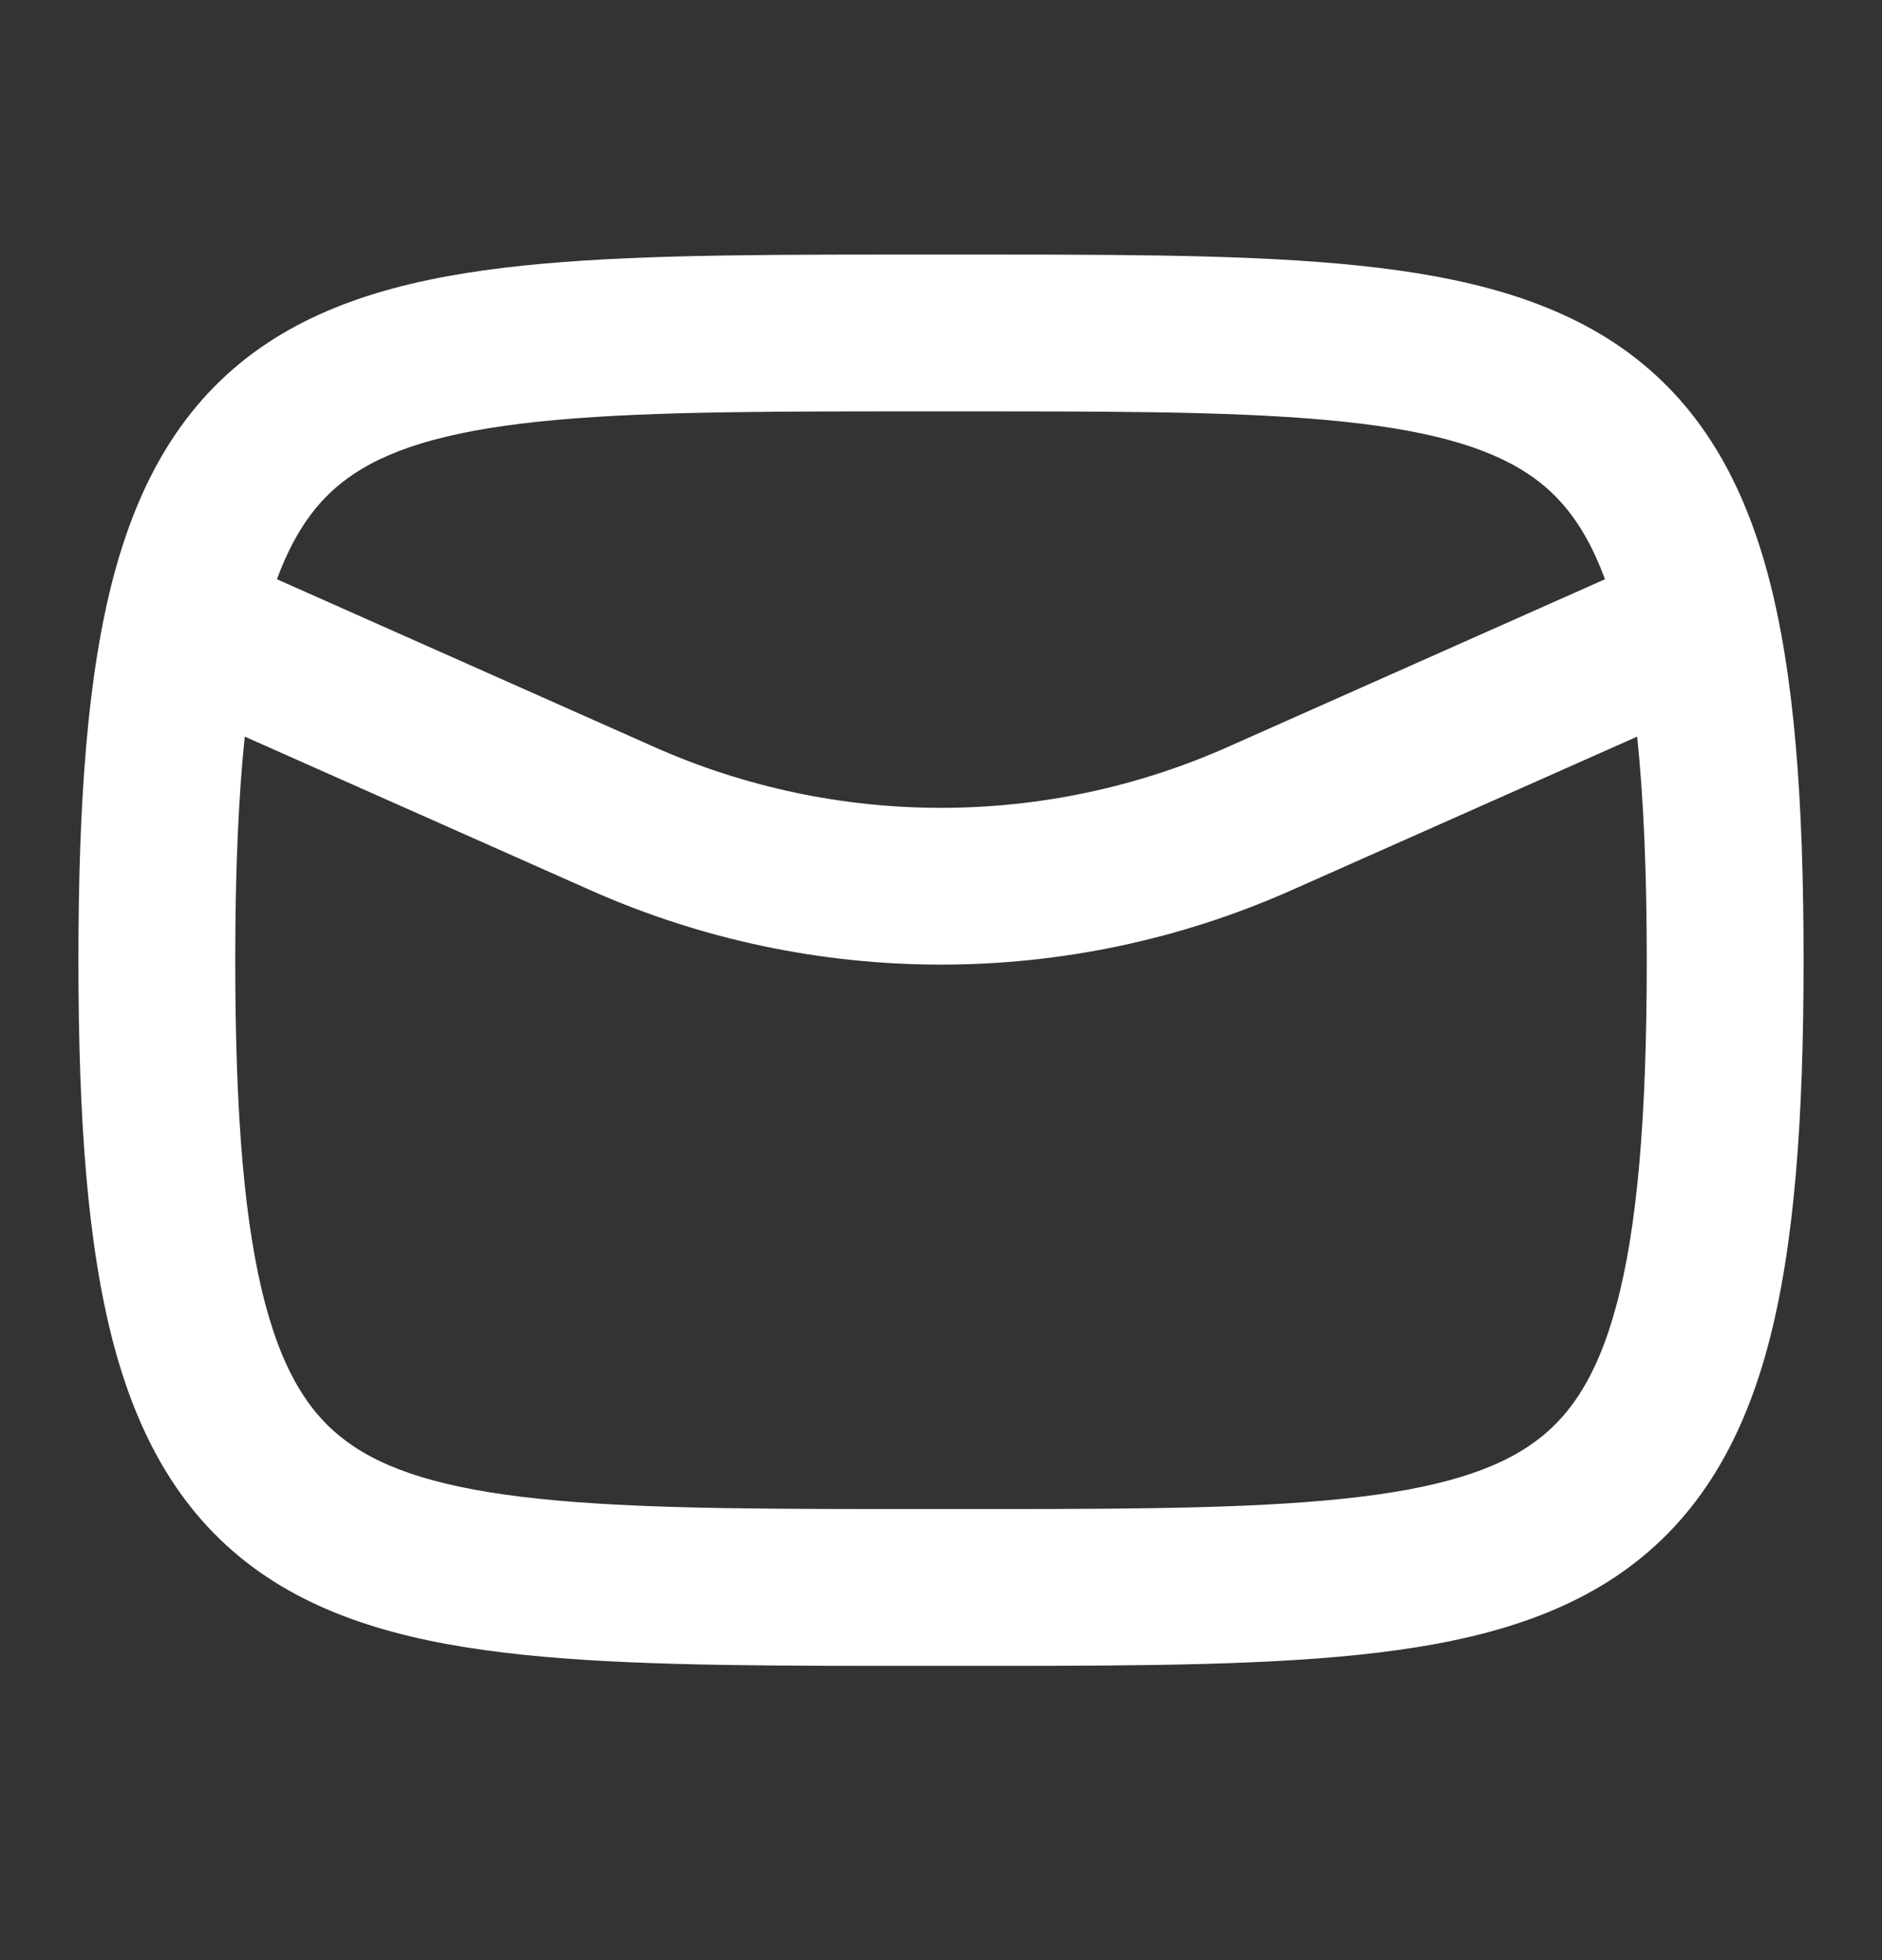 <?xml version="1.0" encoding="UTF-8"?> <svg xmlns="http://www.w3.org/2000/svg" width="24" height="25" viewBox="0 0 24 25" fill="none"><rect x="0" y="0" width="24" height="25" fill="#333333" stroke="none"/><path d="M12 3.247C14.007 3.247 15.701 3.24 17.074 3.363C18.441 3.485 19.641 3.745 20.596 4.379C21.593 5.043 22.196 6.028 22.544 7.323C22.883 8.585 23 10.206 23 12.247C23 14.288 22.883 15.909 22.544 17.171C22.196 18.465 21.593 19.45 20.596 20.114C19.641 20.749 18.441 21.008 17.074 21.13C15.701 21.253 14.007 21.247 12 21.247C9.993 21.247 8.299 21.253 6.926 21.13C5.559 21.008 4.359 20.749 3.404 20.114C2.407 19.45 1.804 18.465 1.456 17.171C1.117 15.909 1 14.288 1 12.247C1 10.206 1.117 8.585 1.456 7.323C1.804 6.028 2.407 5.043 3.404 4.379C4.359 3.745 5.559 3.485 6.926 3.363C8.299 3.24 9.993 3.247 12 3.247ZM16.468 11.355C13.624 12.619 10.376 12.619 7.532 11.355L3.121 9.395C3.04 10.178 3 11.117 3 12.247C3 14.251 3.12 15.654 3.388 16.651C3.647 17.614 4.023 18.124 4.512 18.449C5.043 18.802 5.836 19.025 7.104 19.138C8.367 19.251 9.952 19.247 12 19.247C14.048 19.247 15.633 19.251 16.895 19.138C18.164 19.025 18.957 18.802 19.488 18.449C19.977 18.124 20.353 17.614 20.612 16.651C20.88 15.654 21 14.251 21 12.247C21 11.117 20.959 10.178 20.878 9.395L16.468 11.355ZM12 5.247C9.952 5.247 8.367 5.242 7.104 5.355C5.836 5.468 5.043 5.691 4.512 6.045C4.107 6.314 3.78 6.711 3.532 7.388L8.345 9.528C10.672 10.562 13.328 10.562 15.655 9.528L20.467 7.388C20.219 6.711 19.893 6.314 19.488 6.045C18.957 5.691 18.164 5.468 16.895 5.355C15.633 5.242 14.048 5.247 12 5.247Z" fill="white"></path></svg> 